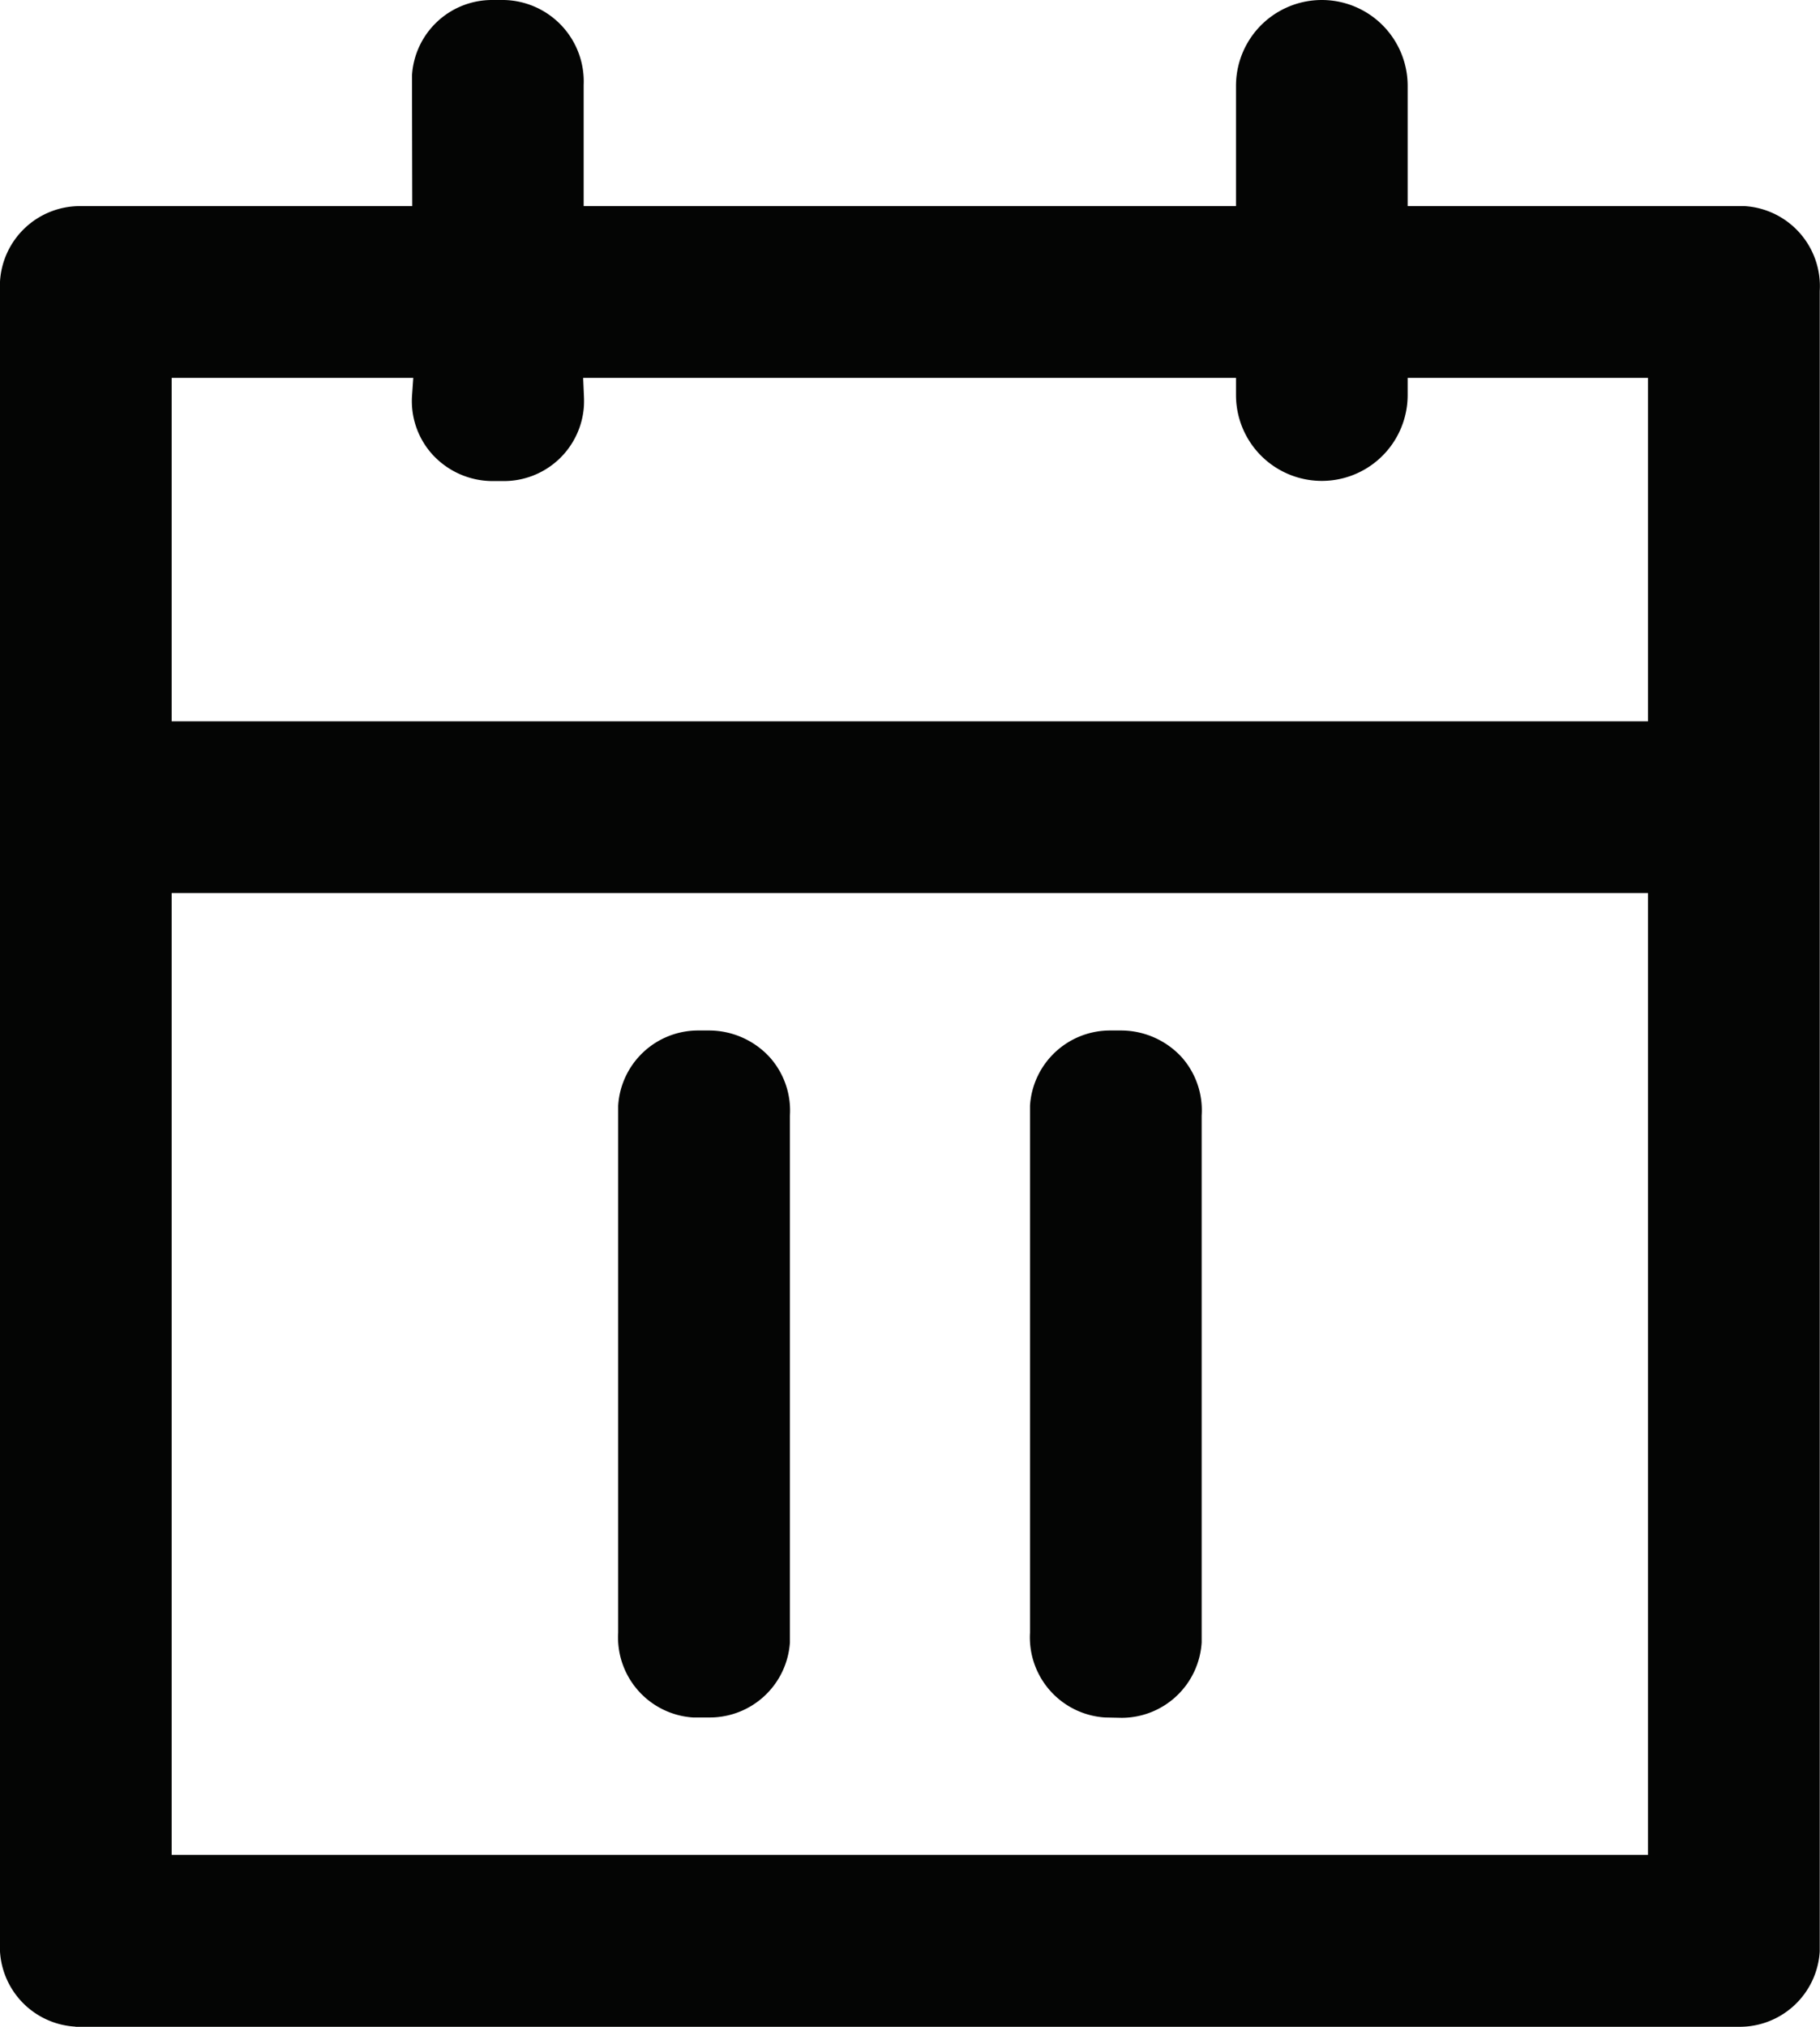 <svg id="Group_34125" data-name="Group 34125" xmlns="http://www.w3.org/2000/svg" xmlns:xlink="http://www.w3.org/1999/xlink" width="21.204" height="23.604" viewBox="0 0 21.204 23.604">
  <defs>
    <clipPath id="clip-path">
      <rect id="Rectangle_12156" data-name="Rectangle 12156" width="21.204" height="23.604" transform="translate(0 0)" fill="none"/>
    </clipPath>
  </defs>
  <g id="Group_34124" data-name="Group 34124" clip-path="url(#clip-path)">
    <path id="Path_9480" data-name="Path 9480" d="M.879,23.6A.932.932,0,0,1,0,22.614S0,3.316,0,3.279A.933.933,0,0,1,.933,2.4l3.87,0S4.8.916,4.8.879A.934.934,0,0,1,5.733,0h.138A.949.949,0,0,1,6.8.991V2.4h7.6V1a1,1,0,1,1,2,0V2.4h3.925a.934.934,0,0,1,.876.988s0,19.3,0,19.336a.934.934,0,0,1-.932.878H.879ZM2,21.6H19.2V10.4H2ZM2,8.4H19.2v-4H16.4v.2a1,1,0,0,1-2,0V4.4H6.794l.009.209a1.181,1.181,0,0,1,0,.119.934.934,0,0,1-.932.874H5.734a.952.952,0,0,1-.7-.314A.927.927,0,0,1,4.8,4.614L4.815,4.4H2Z" fill="#040504"/>
    <path id="Path_9481" data-name="Path 9481" d="M8.075,20a.935.935,0,0,1-.873-.988s0-6.1,0-6.136A.933.933,0,0,1,8.134,12H8.27a.961.961,0,0,1,.7.314.931.931,0,0,1,.233.676s0,6.1,0,6.135A.936.936,0,0,1,8.27,20Z" fill="#040504"/>
    <path id="Path_9482" data-name="Path 9482" d="M12.875,20A.935.935,0,0,1,12,19.014s0-6.1,0-6.136A.934.934,0,0,1,12.935,12h.135a.961.961,0,0,1,.7.314A.931.931,0,0,1,14,12.99s0,6.1,0,6.135a.935.935,0,0,1-.932.879Z" fill="#040504"/>
  </g>
</svg>
